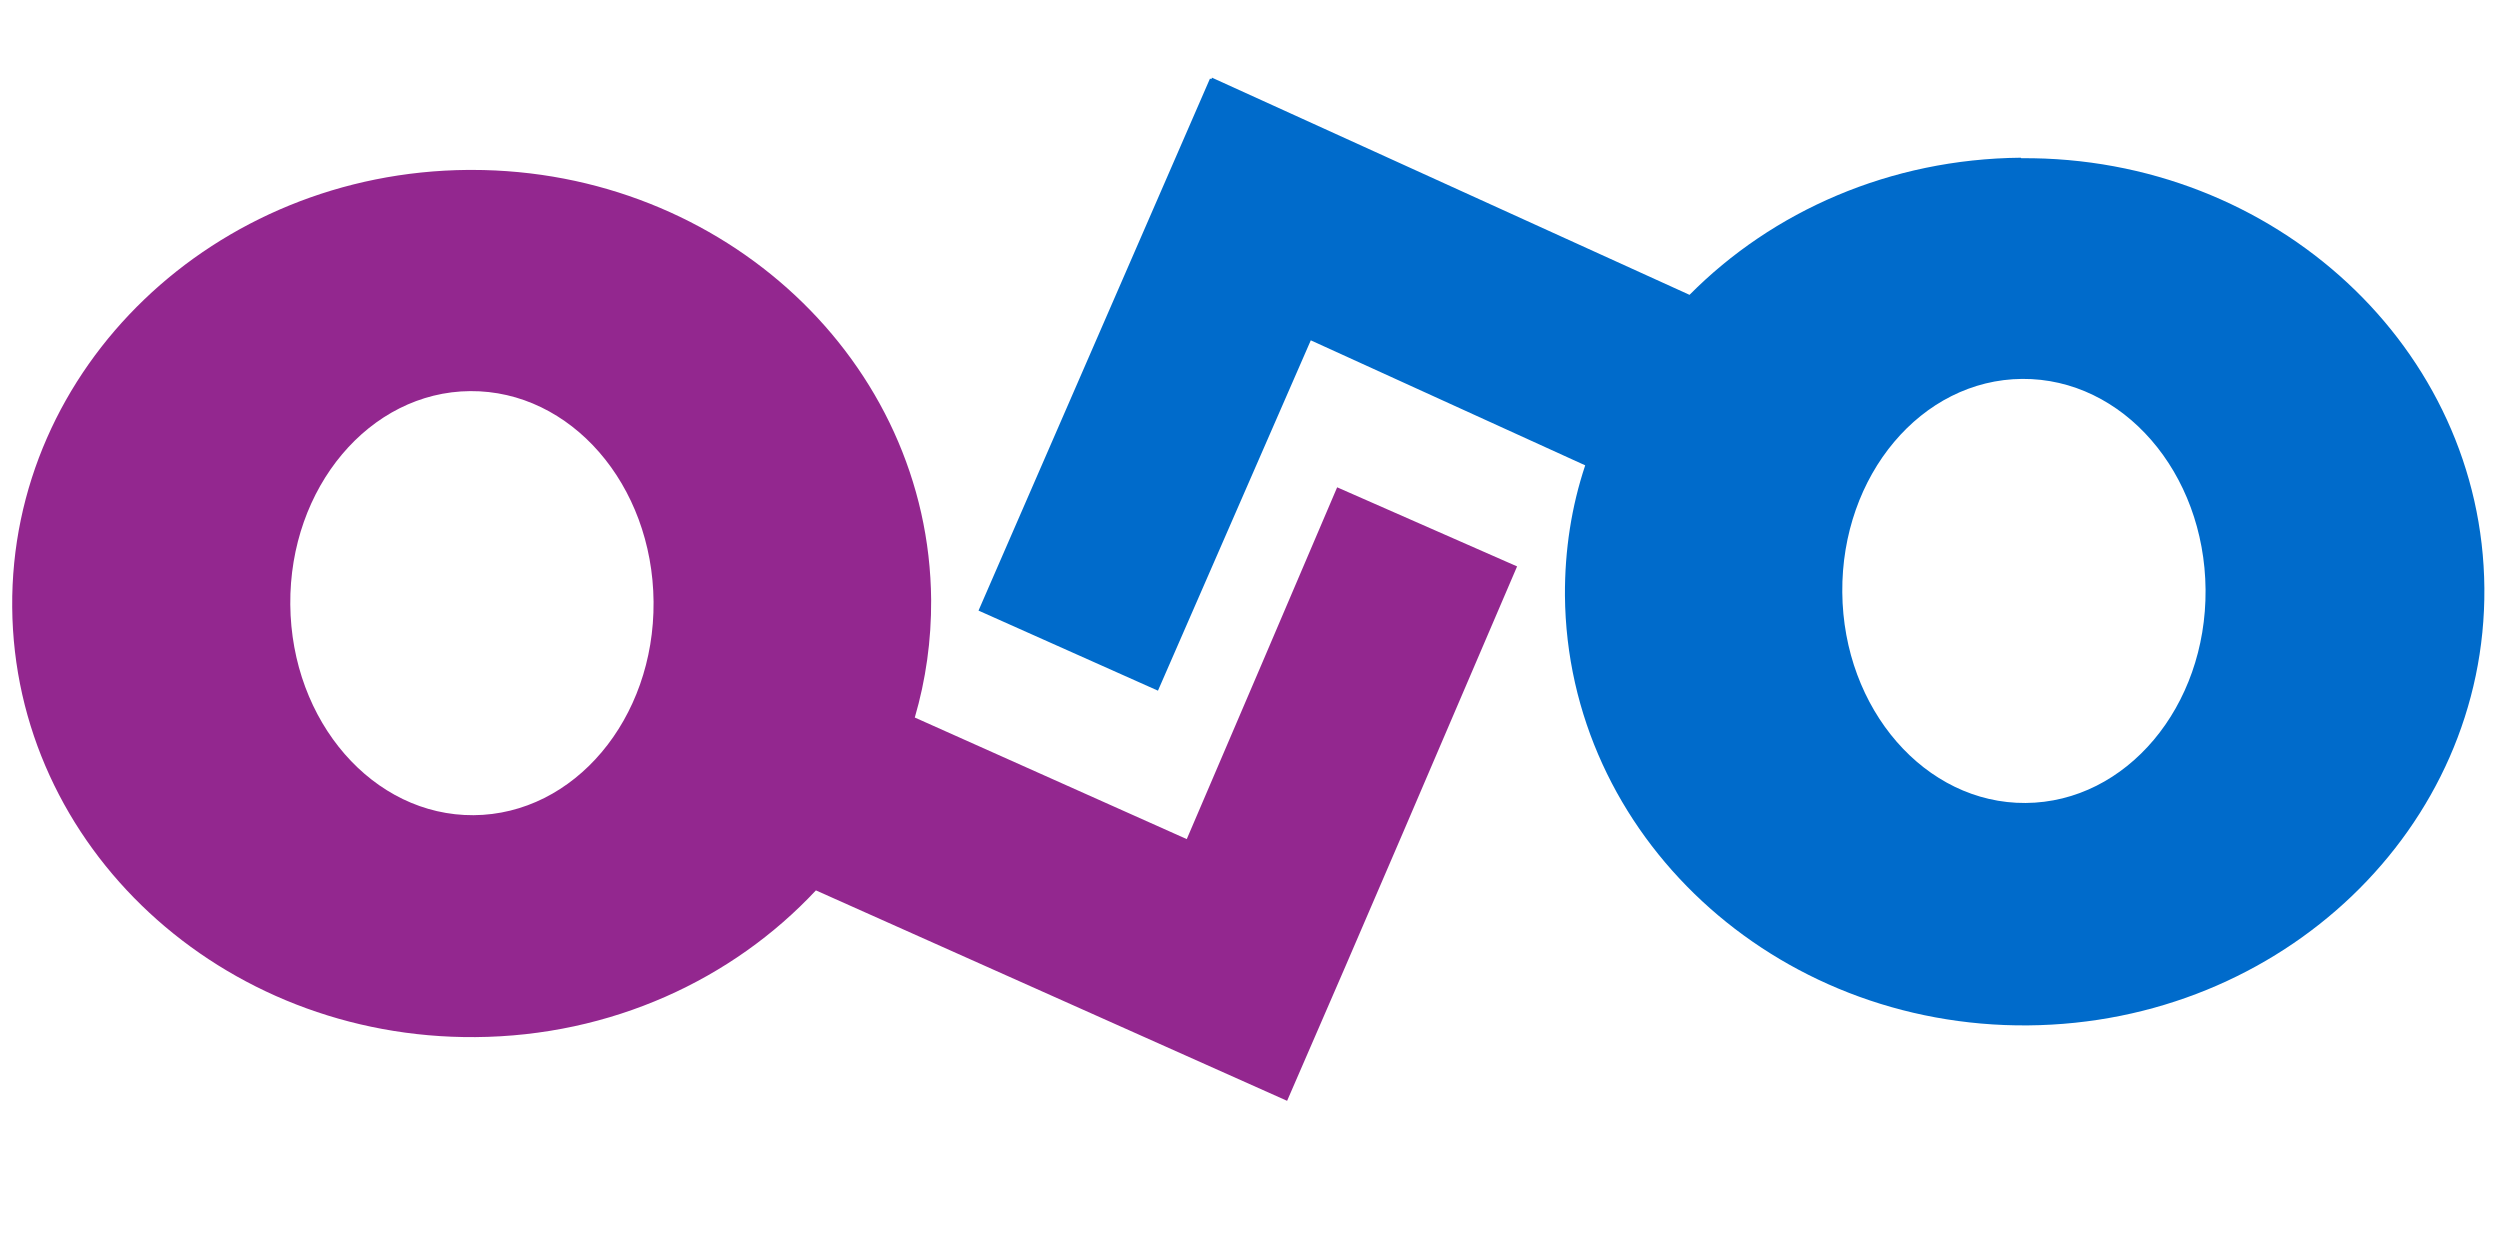<svg xmlns="http://www.w3.org/2000/svg"
     viewBox="0 0 1024 512"><!--!Font Awesome Pro 6.7.2 by @fontawesome - https://fontawesome.com License - https://fontawesome.com/license (Commercial License) Copyright 2025 Fonticons, Inc.-->
    <path class="fa-secondary" fill="#93278f"
          d="M5 248.7C4.2 150.6 87.8 70.4 191.7 69.6l1.6 0c103.2 0 187.3 78.5 188.1 176.1c.1 16.6-2.2 32.8-6.7 48.2l111.4 49.8c20.7-48.2 41.1-96.1 61.6-144.1L621.4 232c-31.2 72.8-62.3 145.7-94.2 218.9l-193-86.2c-34.1 36.5-83.9 59.7-139.5 60.1C90.7 425.6 5.8 346.8 5 248.7zm113.9-1.1c.4 48 34 86.6 75.1 86.3c41.2-.3 74.1-39.4 73.7-87.4s-33.9-86.6-75.1-86.3s-74.1 39.5-73.7 87.4z"/>
    <path class="fa-primary" fill="#006bcb"
          d="M692 120.8c34-34.3 82.1-55.7 135.7-56.2l.2 .2c103.9-.8 188.9 78 189.7 176.1s-82.9 178.2-186.9 179.1s-188.9-78-189.7-176.1c-.1-18.6 2.7-36.5 8.3-53.3L536.9 139.4 474.3 282.9l-73.5-32.8L495.6 32.2l.6 .2 .2-.6 195.7 89H692zm62.6 121.8c.4 47.9 34 86.6 75.1 86.3c41.3-.3 74.1-39.5 73.7-87.4s-33.8-86.6-75.1-86.3s-74.1 39.5-73.7 87.4z"/>
</svg>
